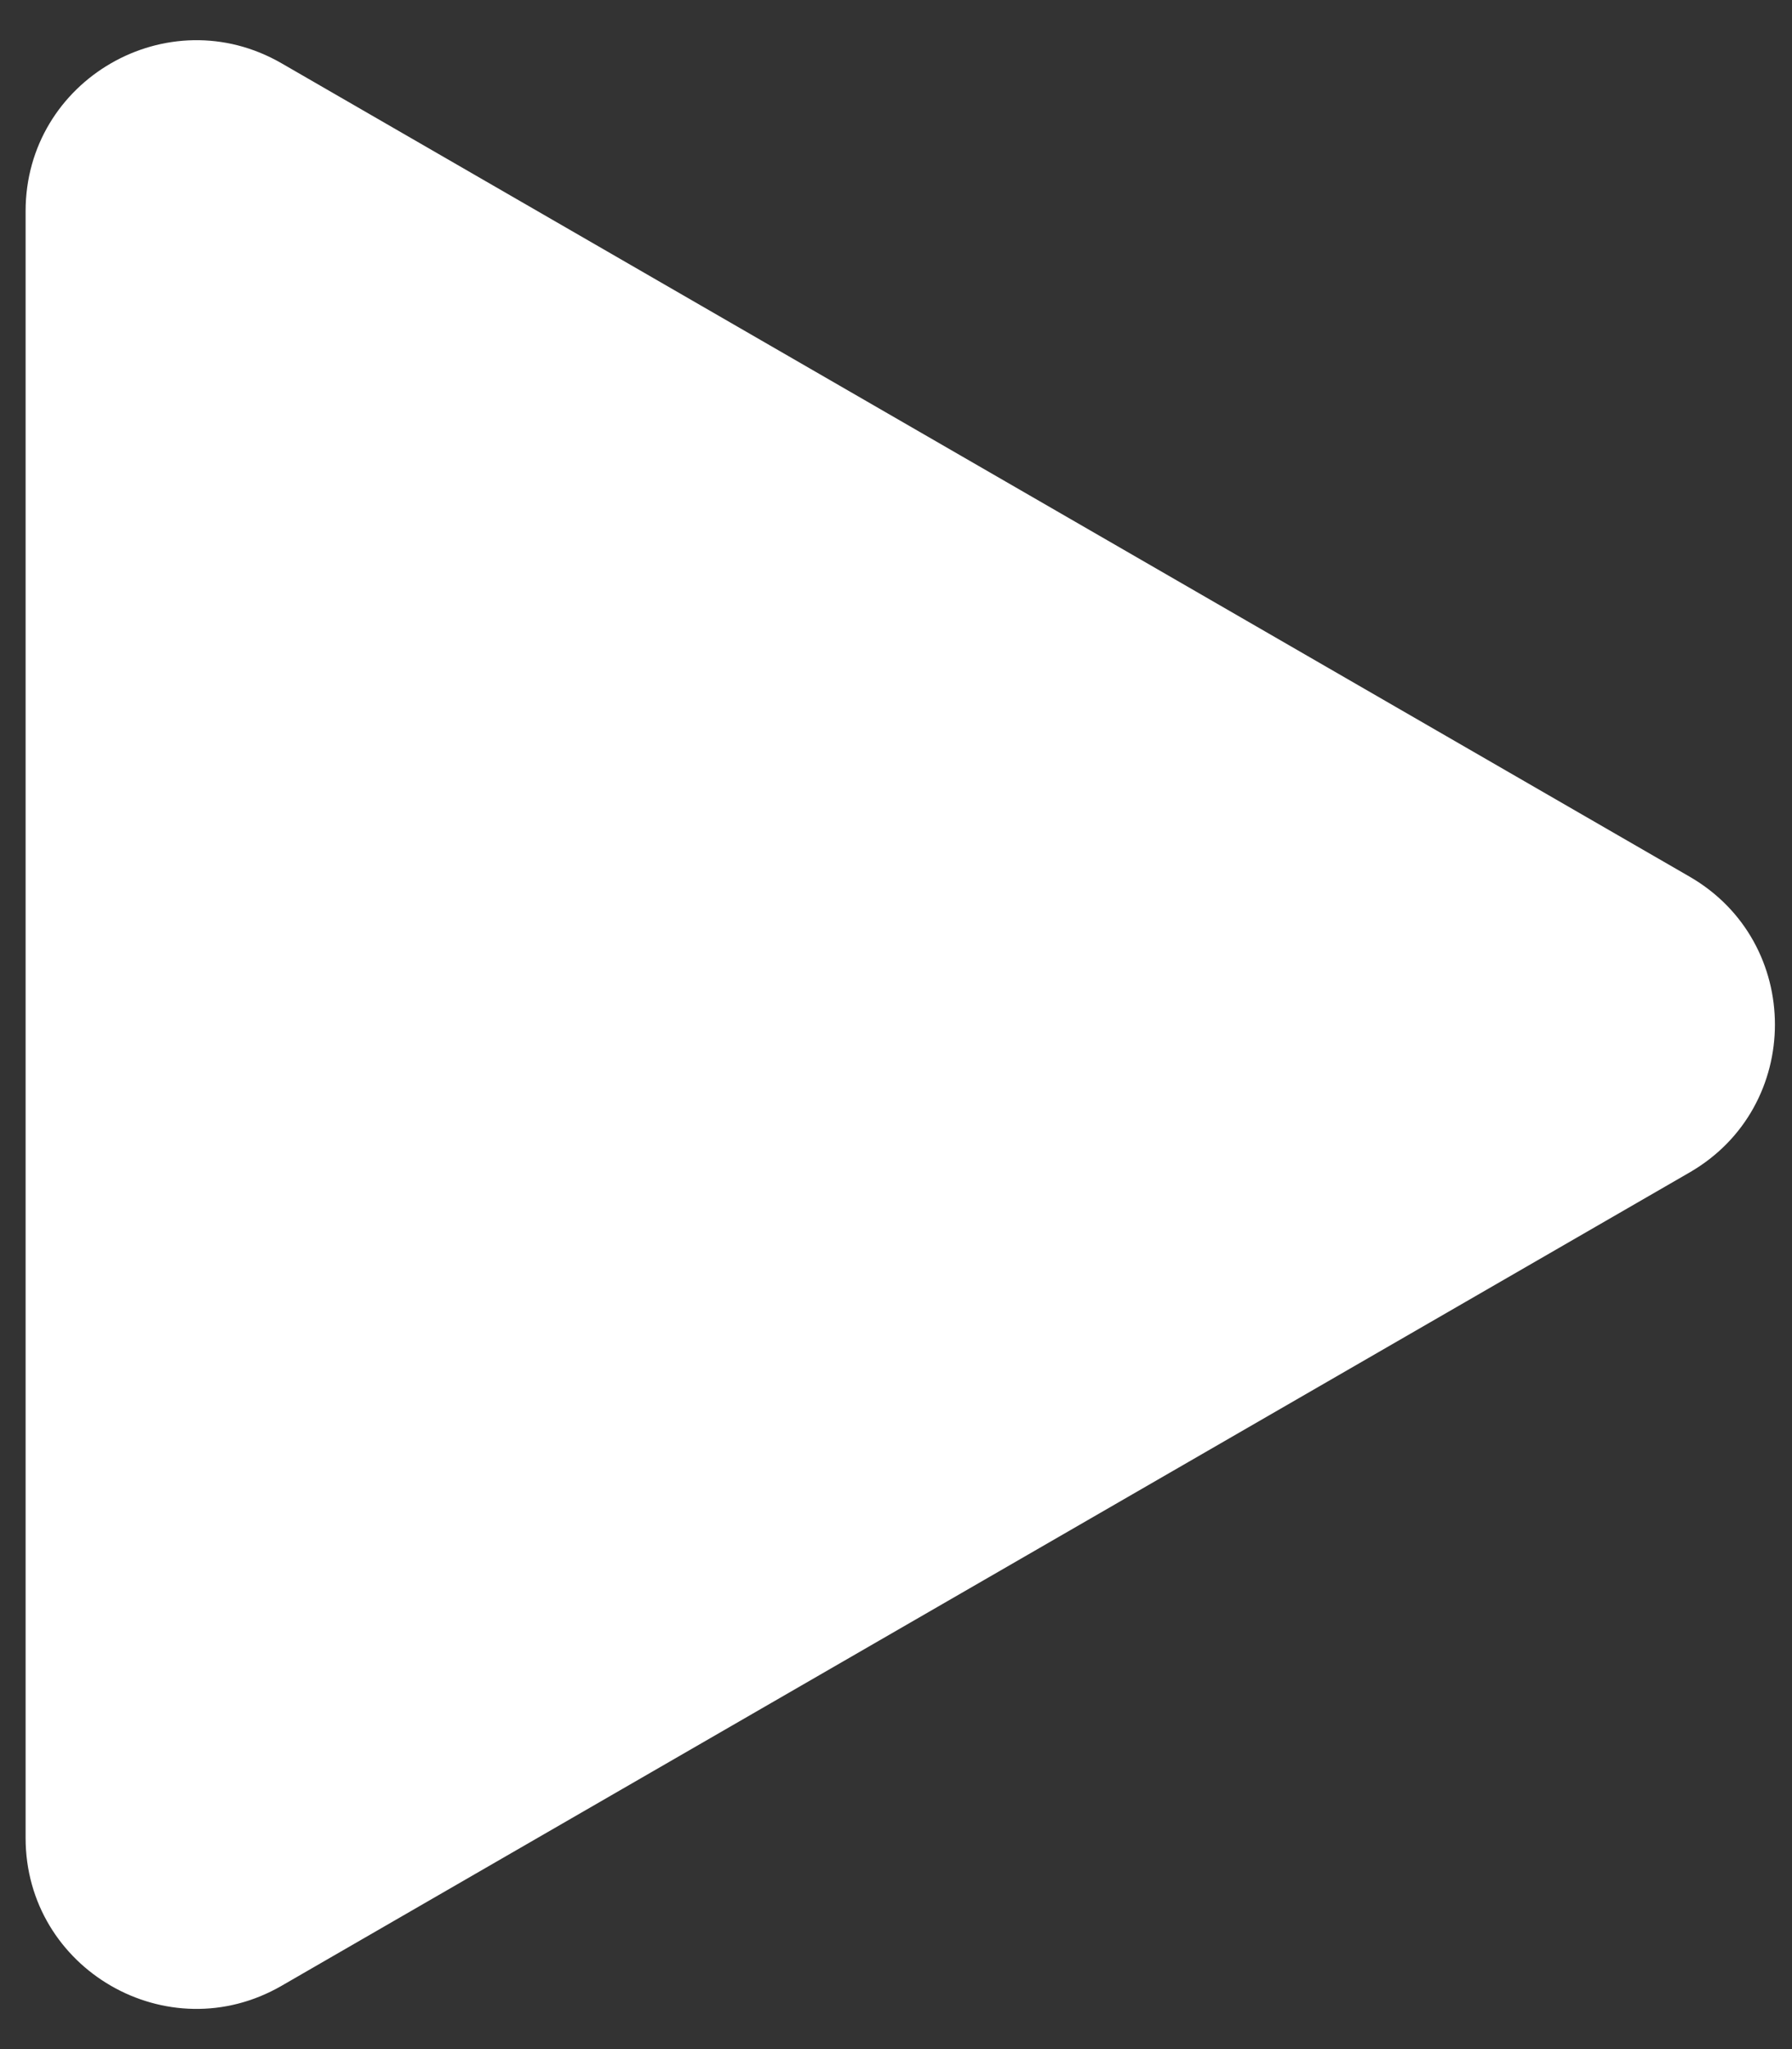 <svg width="35" height="40" viewBox="0 0 35 40" fill="none" xmlns="http://www.w3.org/2000/svg">
<rect x="0" y="0" width="35" height="40" fill="#333333" stroke="none"/>
<path d="M33 17.113C35.222 18.396 35.222 21.604 33 22.887L5.5 38.764C3.278 40.047 0.5 38.443 0.5 35.877L0.5 4.123C0.5 1.557 3.278 -0.047 5.5 1.236L33 17.113Z" fill="white"/>
</svg>
